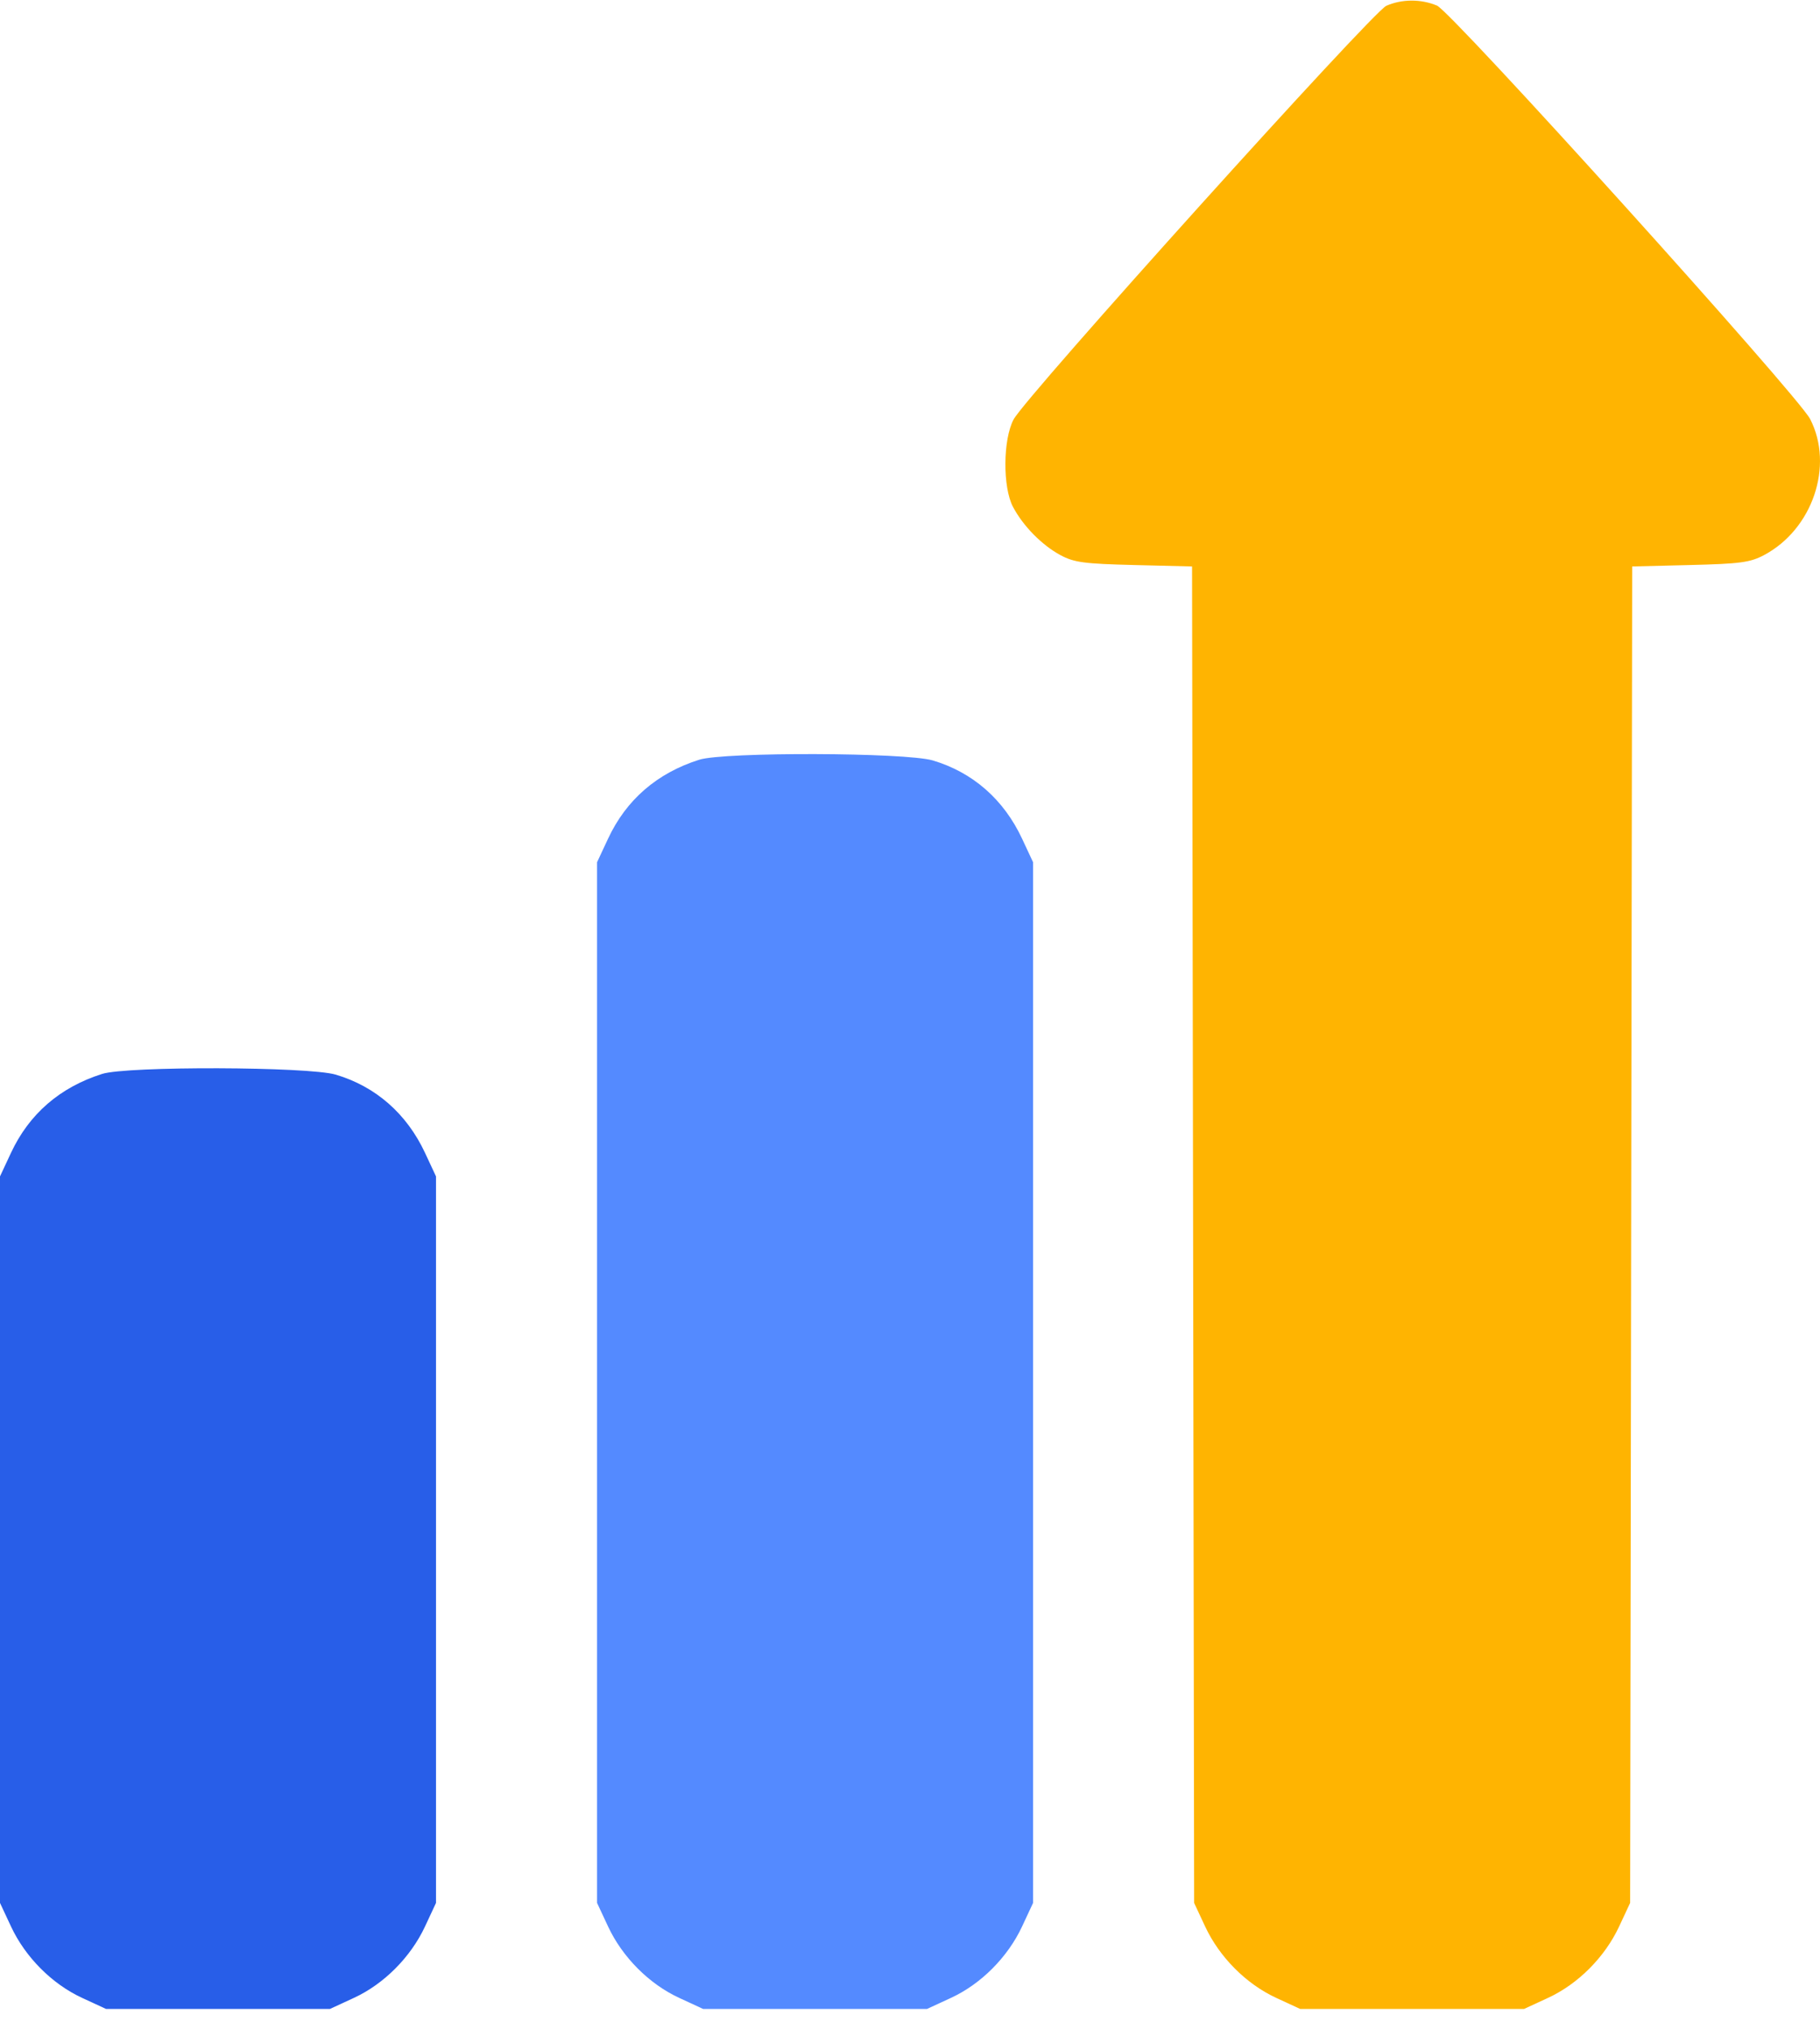 <?xml version="1.0" encoding="UTF-8"?> <svg xmlns="http://www.w3.org/2000/svg" width="87" height="97" viewBox="0 0 87 97" fill="none"> <path fill-rule="evenodd" clip-rule="evenodd" d="M66.272 0.275C65.605 0.566 49.041 18.947 48.452 20.05C47.943 21.005 47.926 23.285 48.422 24.227C48.904 25.143 49.811 26.064 50.698 26.539C51.346 26.886 51.827 26.95 54.216 27.009L56.983 27.077L57.033 59.019L57.082 90.961L57.608 92.087C58.292 93.553 59.568 94.836 61.004 95.499L62.151 96.029H67.503H72.854L74.001 95.499C75.437 94.836 76.714 93.553 77.398 92.087L77.924 90.961L77.973 59.019L78.022 27.077L80.79 27.009C83.183 26.95 83.66 26.886 84.321 26.536C86.644 25.304 87.676 22.266 86.53 20.033C85.954 18.909 69.393 0.56 68.691 0.267C67.926 -0.053 67.018 -0.05 66.272 0.275Z" fill="#FFB401"></path> <path d="M29.067 40.089C29.935 38.23 31.406 36.956 33.423 36.316C34.617 35.938 43.289 35.964 44.59 36.35C46.5 36.917 47.982 38.216 48.857 40.089L49.383 41.215V66.088V90.961L48.858 92.087C48.173 93.553 46.897 94.836 45.461 95.499L44.314 96.029H38.962H33.611L32.464 95.499C31.028 94.836 29.751 93.553 29.067 92.087L28.541 90.961V66.088V41.215L29.067 40.089Z" fill="#548AFF"></path> <path d="M0.526 55.106C1.394 53.247 2.865 51.973 4.882 51.334C6.076 50.955 14.748 50.982 16.049 51.368C17.959 51.935 19.441 53.234 20.316 55.106L20.842 56.233V73.597V90.961L20.317 92.087C19.632 93.553 18.356 94.836 16.92 95.499L15.773 96.029H10.421H5.07L3.922 95.499C2.487 94.836 1.21 93.553 0.526 92.087L0 90.961V73.597V56.233L0.526 55.106Z" fill="#285EE8"></path> </svg> 